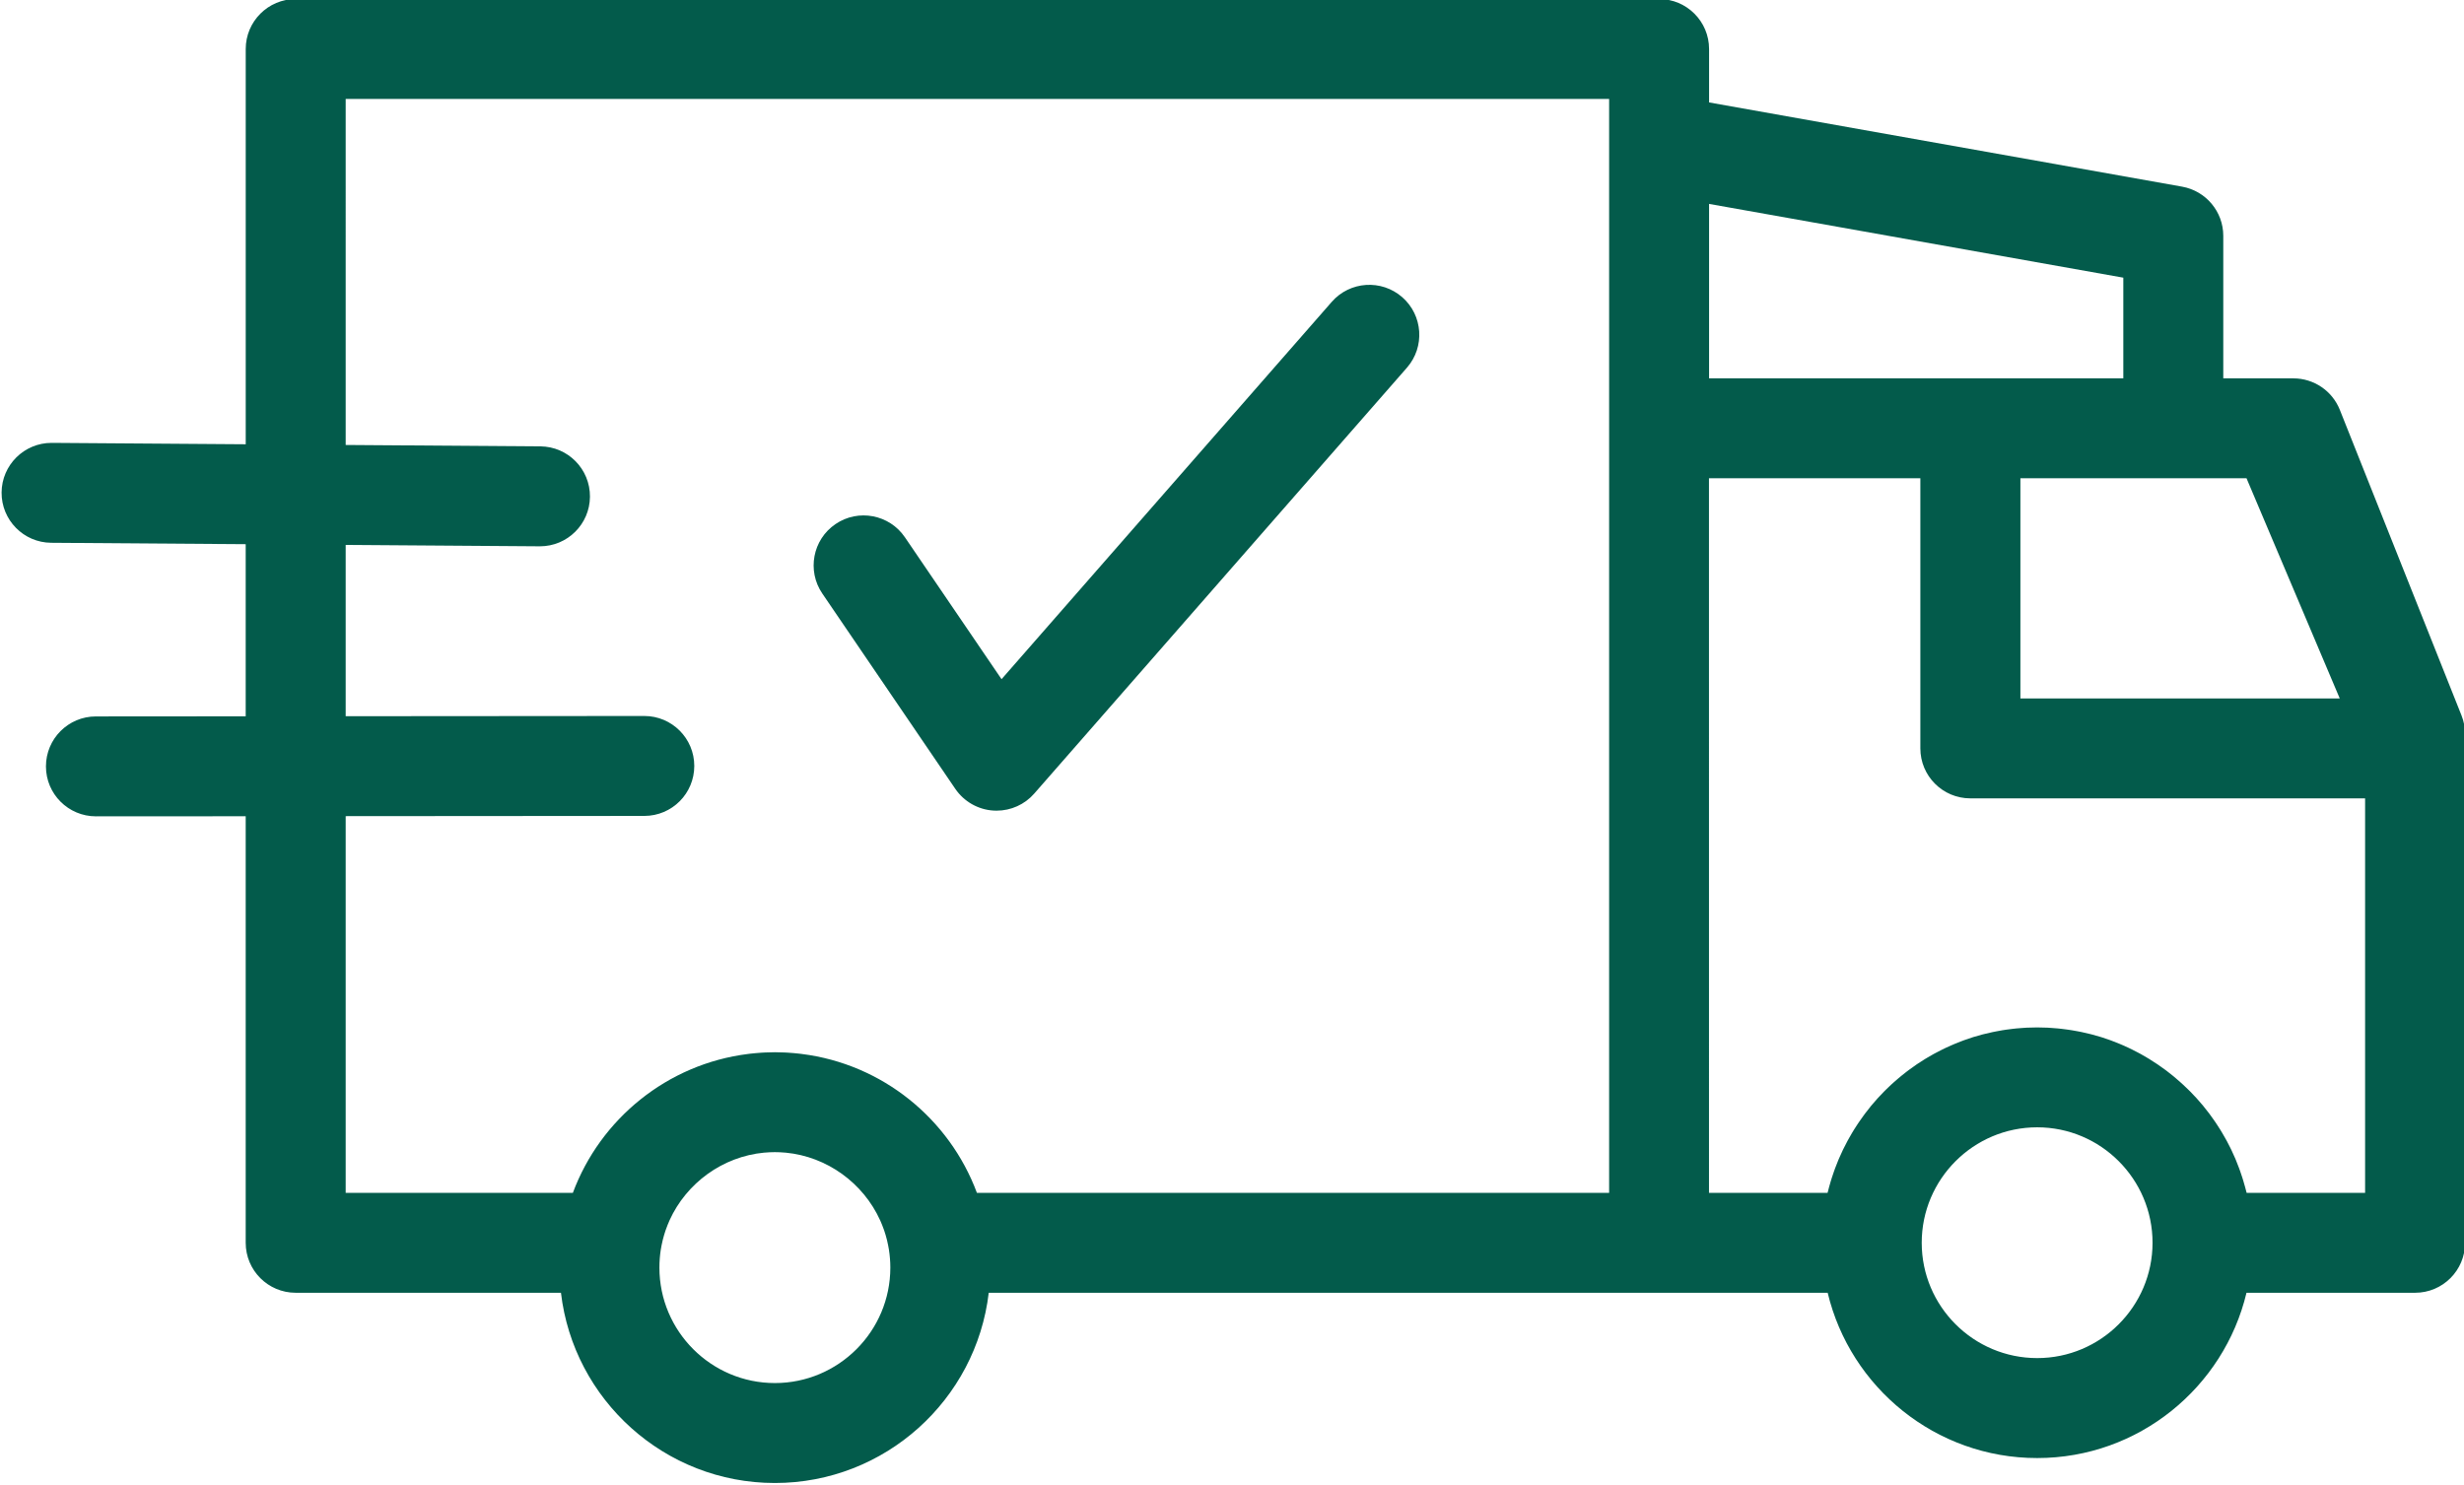 <?xml version="1.0" encoding="UTF-8" standalone="no"?><svg xmlns="http://www.w3.org/2000/svg" xmlns:xlink="http://www.w3.org/1999/xlink" fill="#035b4b" height="53.1" preserveAspectRatio="xMidYMid meet" version="1" viewBox="5.9 23.5 88.1 53.1" width="88.1" zoomAndPan="magnify"><g id="change1_1"><path d="M40.056,51.71c0.312,0.457,0.817,0.745,1.369,0.778c0.037,0.002,0.073,0.003,0.109,0.003c0.513,0,1.004-0.221,1.344-0.61 l13.327-15.232c0.65-0.743,0.574-1.872-0.168-2.521c-0.743-0.649-1.872-0.575-2.521,0.168L41.71,47.789l-3.455-5.075 c-0.555-0.816-1.667-1.027-2.482-0.472c-0.816,0.555-1.027,1.667-0.472,2.483L40.056,51.71z" fill="inherit"/><path d="M7.73,42.911l6.955,0.05v6.156l-5.357,0.004c-0.987,0-1.786,0.801-1.785,1.788c0,0.986,0.8,1.785,1.787,1.785 c0,0,0,0,0.001,0l5.354-0.003v15.254c0,0.987,0.8,1.787,1.787,1.787h9.485c0.447,3.825,3.706,6.803,7.648,6.803 c3.942,0,7.2-2.978,7.647-6.803h23.967h6.029c0.808,3.385,3.859,5.911,7.49,5.911c3.629,0,6.677-2.525,7.485-5.911h6.029 c0.987,0,1.786-0.8,1.786-1.787V50.333c0.001-0.023,0.004-0.046,0.004-0.07c0-0.021-0.002-0.04-0.004-0.061v-0.452 c0-0.227-0.042-0.451-0.126-0.661L89.56,38.156c-0.271-0.679-0.929-1.125-1.66-1.125h-0.492h-2.015v-5.097 c0-0.866-0.621-1.607-1.473-1.759l-16.912-3.012v-1.91c0-0.987-0.8-1.787-1.787-1.787H16.473c-0.987,0-1.787,0.8-1.787,1.787 v14.135l-6.929-0.05c-0.004,0-0.009,0-0.013,0c-0.981,0-1.78,0.792-1.787,1.774C5.95,42.098,6.744,42.904,7.73,42.911z M33.606,72.961c-2.277,0-4.129-1.853-4.129-4.129c0-0.218,0.017-0.432,0.049-0.64c0.017-0.104,0.038-0.208,0.062-0.31 c0.005-0.02,0.009-0.039,0.014-0.059c0.027-0.106,0.058-0.21,0.092-0.312c0.005-0.014,0.009-0.028,0.015-0.042 c0.039-0.109,0.081-0.216,0.128-0.321c0.001-0.002,0.002-0.004,0.002-0.006c0.604-1.332,1.896-2.28,3.382-2.421 c0.007,0,0.016-0.001,0.023-0.001c0.119-0.011,0.239-0.017,0.361-0.017c0.121,0,0.241,0.006,0.36,0.017 c0.007,0,0.016,0.001,0.023,0.001c1.486,0.141,2.778,1.089,3.382,2.421c0.001,0.001,0.002,0.003,0.003,0.006 c0.047,0.104,0.089,0.212,0.128,0.321c0.005,0.015,0.01,0.028,0.015,0.042c0.035,0.102,0.065,0.206,0.092,0.312 c0.005,0.02,0.009,0.039,0.014,0.059c0.024,0.102,0.045,0.205,0.062,0.31c0.032,0.208,0.05,0.422,0.05,0.64 C37.734,71.108,35.882,72.961,33.606,72.961z M78.74,72.068c-2.277,0-4.129-1.85-4.129-4.124c0-2.277,1.852-4.129,4.129-4.129 c2.273,0,4.124,1.852,4.124,4.129C82.863,70.218,81.013,72.068,78.74,72.068z M86.228,66.158c-0.006-0.026-0.014-0.052-0.021-0.079 c-0.011-0.043-0.022-0.086-0.034-0.129c-0.02-0.073-0.041-0.146-0.063-0.219c-0.012-0.042-0.025-0.084-0.039-0.126 c-0.024-0.076-0.05-0.15-0.076-0.225c-0.014-0.037-0.026-0.075-0.04-0.111c-0.034-0.091-0.07-0.181-0.106-0.27 c-0.008-0.019-0.015-0.038-0.023-0.057c-0.046-0.109-0.094-0.216-0.145-0.321c-0.013-0.026-0.026-0.051-0.039-0.078 c-0.039-0.079-0.079-0.156-0.12-0.234c-0.02-0.036-0.04-0.071-0.06-0.107c-0.037-0.066-0.075-0.132-0.114-0.198 c-0.022-0.037-0.045-0.075-0.068-0.112c-0.039-0.063-0.079-0.125-0.12-0.187c-0.024-0.036-0.048-0.072-0.072-0.107 c-0.044-0.064-0.089-0.127-0.135-0.19c-0.022-0.03-0.044-0.062-0.067-0.092c-0.059-0.078-0.12-0.155-0.182-0.231 c-0.01-0.014-0.021-0.028-0.032-0.041c-0.074-0.089-0.15-0.176-0.228-0.263c-0.021-0.023-0.043-0.045-0.064-0.068 c-0.058-0.062-0.115-0.123-0.174-0.183c-0.03-0.029-0.06-0.058-0.089-0.087c-0.053-0.052-0.106-0.104-0.162-0.154 c-0.032-0.03-0.065-0.06-0.098-0.089c-0.055-0.049-0.11-0.097-0.166-0.144c-0.033-0.028-0.066-0.056-0.1-0.084 c-0.06-0.049-0.121-0.096-0.182-0.144c-0.031-0.023-0.061-0.047-0.092-0.07c-0.082-0.061-0.165-0.12-0.249-0.177 c-0.011-0.008-0.022-0.016-0.033-0.023c-0.096-0.064-0.194-0.127-0.292-0.188c-0.029-0.018-0.06-0.035-0.089-0.053 c-0.07-0.042-0.141-0.083-0.212-0.123c-0.038-0.02-0.076-0.041-0.114-0.06c-0.065-0.035-0.131-0.069-0.198-0.102 c-0.041-0.02-0.081-0.04-0.122-0.059c-0.066-0.031-0.134-0.062-0.201-0.091c-0.041-0.018-0.081-0.035-0.122-0.052 c-0.073-0.031-0.146-0.06-0.22-0.087c-0.036-0.014-0.072-0.028-0.108-0.042c-0.103-0.037-0.206-0.072-0.31-0.105 c-0.008-0.003-0.016-0.005-0.025-0.008c-0.113-0.035-0.227-0.067-0.341-0.097c-0.035-0.009-0.071-0.017-0.107-0.025 c-0.08-0.02-0.16-0.039-0.241-0.056c-0.043-0.009-0.088-0.018-0.132-0.026c-0.074-0.014-0.149-0.028-0.224-0.04 c-0.046-0.008-0.093-0.015-0.139-0.021c-0.075-0.011-0.151-0.021-0.227-0.029c-0.046-0.005-0.092-0.011-0.138-0.015 c-0.083-0.008-0.165-0.014-0.248-0.019c-0.04-0.002-0.079-0.006-0.118-0.008c-0.123-0.006-0.246-0.009-0.37-0.009 s-0.248,0.003-0.37,0.009c-0.04,0.002-0.079,0.005-0.118,0.008c-0.083,0.005-0.166,0.011-0.248,0.019 c-0.046,0.004-0.092,0.01-0.138,0.015c-0.076,0.008-0.151,0.018-0.227,0.029c-0.047,0.006-0.093,0.013-0.139,0.021 c-0.075,0.012-0.15,0.026-0.224,0.041c-0.044,0.008-0.088,0.017-0.132,0.026c-0.081,0.017-0.161,0.036-0.241,0.056 c-0.036,0.008-0.071,0.017-0.107,0.025c-0.115,0.03-0.229,0.062-0.342,0.097c-0.008,0.002-0.015,0.005-0.023,0.008 c-0.104,0.033-0.208,0.068-0.311,0.106c-0.036,0.013-0.072,0.027-0.107,0.041c-0.074,0.028-0.148,0.057-0.221,0.088 c-0.041,0.017-0.081,0.035-0.121,0.052c-0.068,0.03-0.135,0.061-0.202,0.091c-0.041,0.02-0.082,0.039-0.122,0.059 c-0.067,0.032-0.133,0.067-0.198,0.102c-0.038,0.02-0.076,0.04-0.114,0.06c-0.071,0.04-0.143,0.082-0.213,0.123 c-0.029,0.017-0.059,0.035-0.088,0.052c-0.099,0.06-0.197,0.123-0.293,0.188c-0.011,0.007-0.021,0.016-0.032,0.023 c-0.084,0.058-0.168,0.117-0.25,0.178c-0.031,0.022-0.061,0.046-0.091,0.069c-0.062,0.048-0.123,0.095-0.183,0.145 c-0.034,0.027-0.067,0.055-0.1,0.083c-0.056,0.047-0.111,0.095-0.167,0.145c-0.033,0.029-0.065,0.059-0.098,0.088 c-0.055,0.051-0.109,0.103-0.162,0.155c-0.03,0.029-0.06,0.058-0.088,0.087c-0.06,0.06-0.117,0.121-0.174,0.183 c-0.021,0.023-0.044,0.046-0.065,0.069c-0.078,0.086-0.153,0.173-0.228,0.263c-0.011,0.013-0.021,0.027-0.032,0.041 c-0.062,0.076-0.123,0.153-0.182,0.232c-0.023,0.03-0.045,0.062-0.068,0.093c-0.045,0.063-0.091,0.125-0.134,0.189 c-0.024,0.036-0.048,0.072-0.073,0.108c-0.041,0.062-0.081,0.124-0.12,0.186c-0.023,0.038-0.046,0.075-0.068,0.112 c-0.039,0.065-0.077,0.131-0.113,0.197c-0.02,0.036-0.041,0.071-0.06,0.108c-0.041,0.076-0.08,0.154-0.119,0.232 c-0.014,0.026-0.027,0.053-0.04,0.079c-0.051,0.105-0.099,0.212-0.145,0.32c-0.009,0.021-0.017,0.042-0.026,0.063 c-0.036,0.087-0.071,0.175-0.104,0.264c-0.014,0.038-0.027,0.076-0.041,0.114c-0.025,0.073-0.051,0.147-0.075,0.221 c-0.014,0.043-0.027,0.086-0.04,0.128c-0.021,0.072-0.042,0.144-0.062,0.216c-0.012,0.044-0.023,0.087-0.034,0.132 c-0.007,0.026-0.015,0.052-0.021,0.078h-4.239V40.604h7.558v9.66c0,0.987,0.8,1.787,1.787,1.787h14.115v14.107H86.228z M89.557,48.477H78.139v-7.873h5.467h2.618L89.557,48.477z M81.819,33.43v3.601h-5.467h-9.344v-6.239L81.819,33.43z M18.259,27.039 h45.175v1.62v10.159v27.34H40.829c-0.982-2.644-3.376-4.605-6.261-4.966c-0.029-0.004-0.058-0.007-0.088-0.011 c-0.063-0.007-0.127-0.013-0.191-0.019c-0.063-0.006-0.128-0.011-0.192-0.015c-0.046-0.003-0.093-0.006-0.14-0.008 c-0.116-0.005-0.233-0.009-0.35-0.009c-0.118,0-0.234,0.004-0.351,0.009c-0.047,0.002-0.093,0.005-0.14,0.008 c-0.064,0.004-0.128,0.009-0.192,0.015c-0.064,0.005-0.128,0.012-0.192,0.019c-0.03,0.003-0.059,0.007-0.088,0.011 c-2.885,0.361-5.279,2.323-6.261,4.966h-8.123V52.687l10.679-0.008c0.987-0.001,1.786-0.801,1.785-1.788 c0-0.987-0.8-1.786-1.787-1.786c0,0,0,0-0.001,0l-10.676,0.008v-6.126l6.934,0.05c0.004,0,0.009,0,0.013,0 c0.981,0,1.78-0.792,1.787-1.774c0.007-0.987-0.787-1.793-1.774-1.8l-6.96-0.05V27.039z" fill="inherit"/></g></svg>